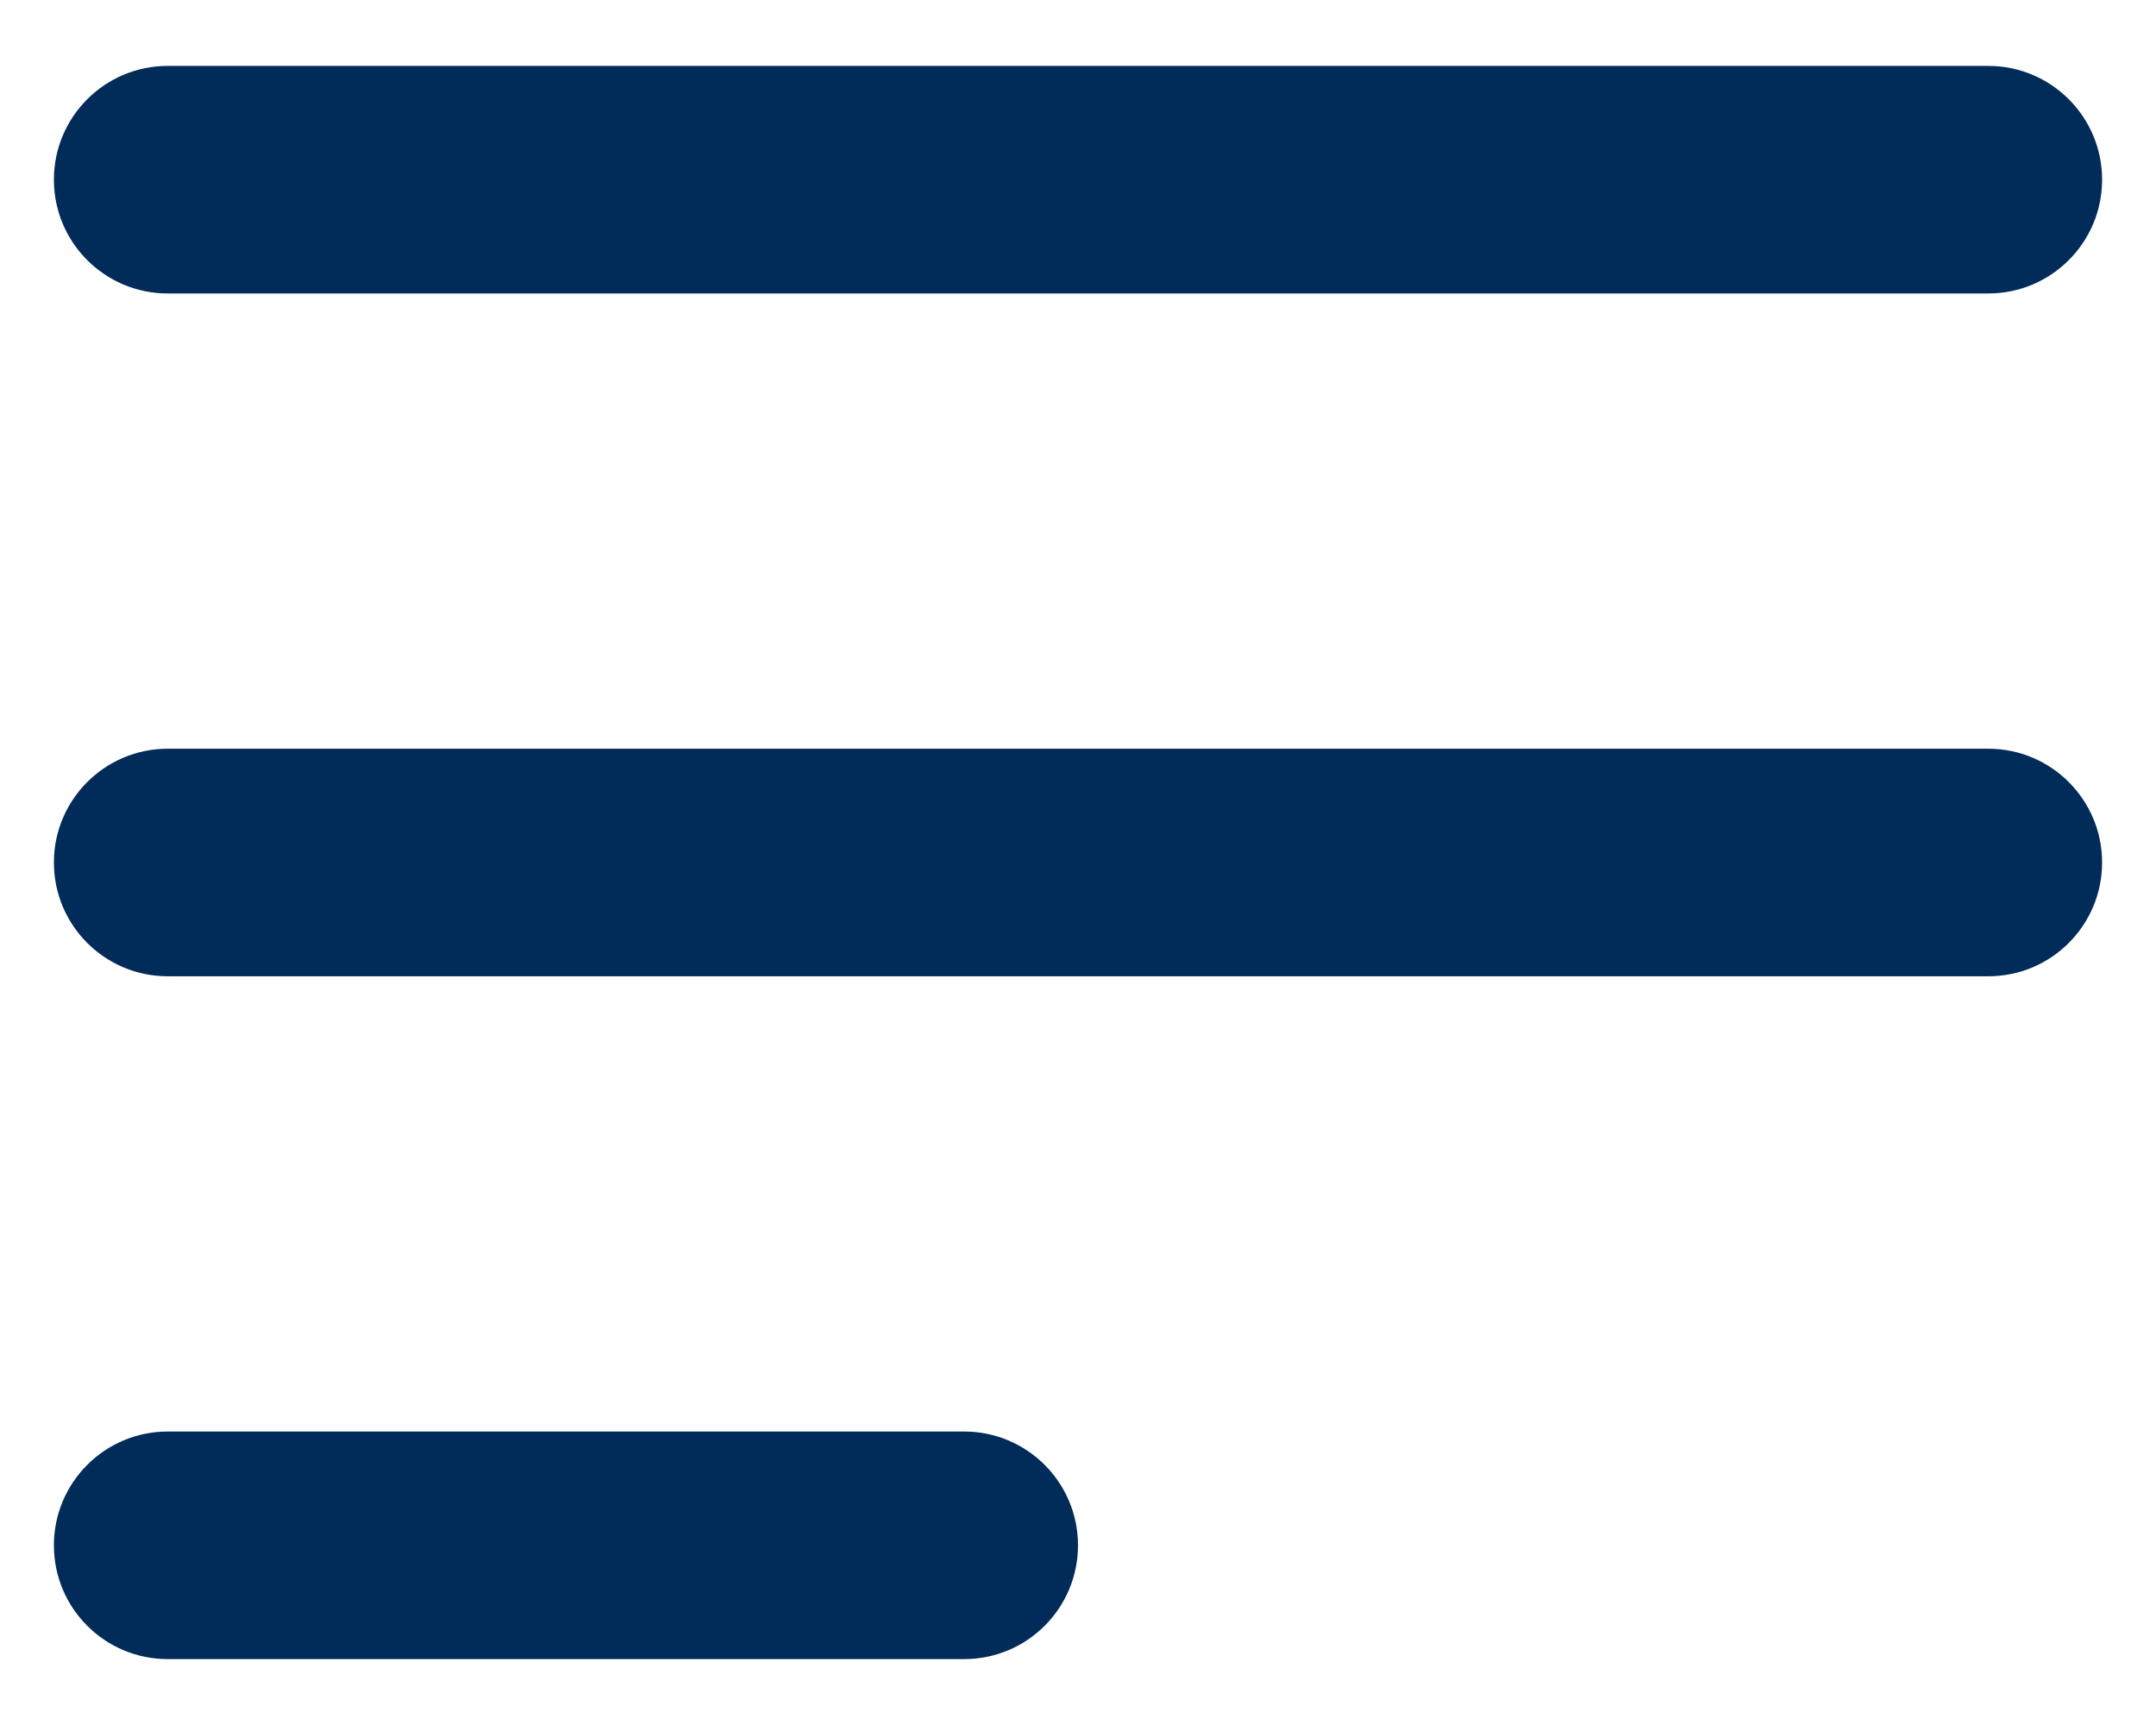 <svg width="30" height="24" viewBox="0 0 30 24" fill="none" xmlns="http://www.w3.org/2000/svg">
<path fill-rule="evenodd" clip-rule="evenodd" d="M0.75 2.5C0.75 1.626 1.459 0.917 2.333 0.917H27.667C28.541 0.917 29.25 1.626 29.25 2.5C29.25 3.374 28.541 4.083 27.667 4.083H2.333C1.459 4.083 0.75 3.374 0.75 2.5ZM0.75 12C0.75 11.126 1.459 10.417 2.333 10.417H27.667C28.541 10.417 29.25 11.126 29.25 12C29.25 12.874 28.541 13.583 27.667 13.583H2.333C1.459 13.583 0.75 12.874 0.75 12ZM0.75 21.5C0.75 20.626 1.459 19.917 2.333 19.917H13.417C14.291 19.917 15 20.626 15 21.5C15 22.375 14.291 23.083 13.417 23.083H2.333C1.459 23.083 0.75 22.375 0.75 21.5Z" fill="#012B59"/>
</svg>
